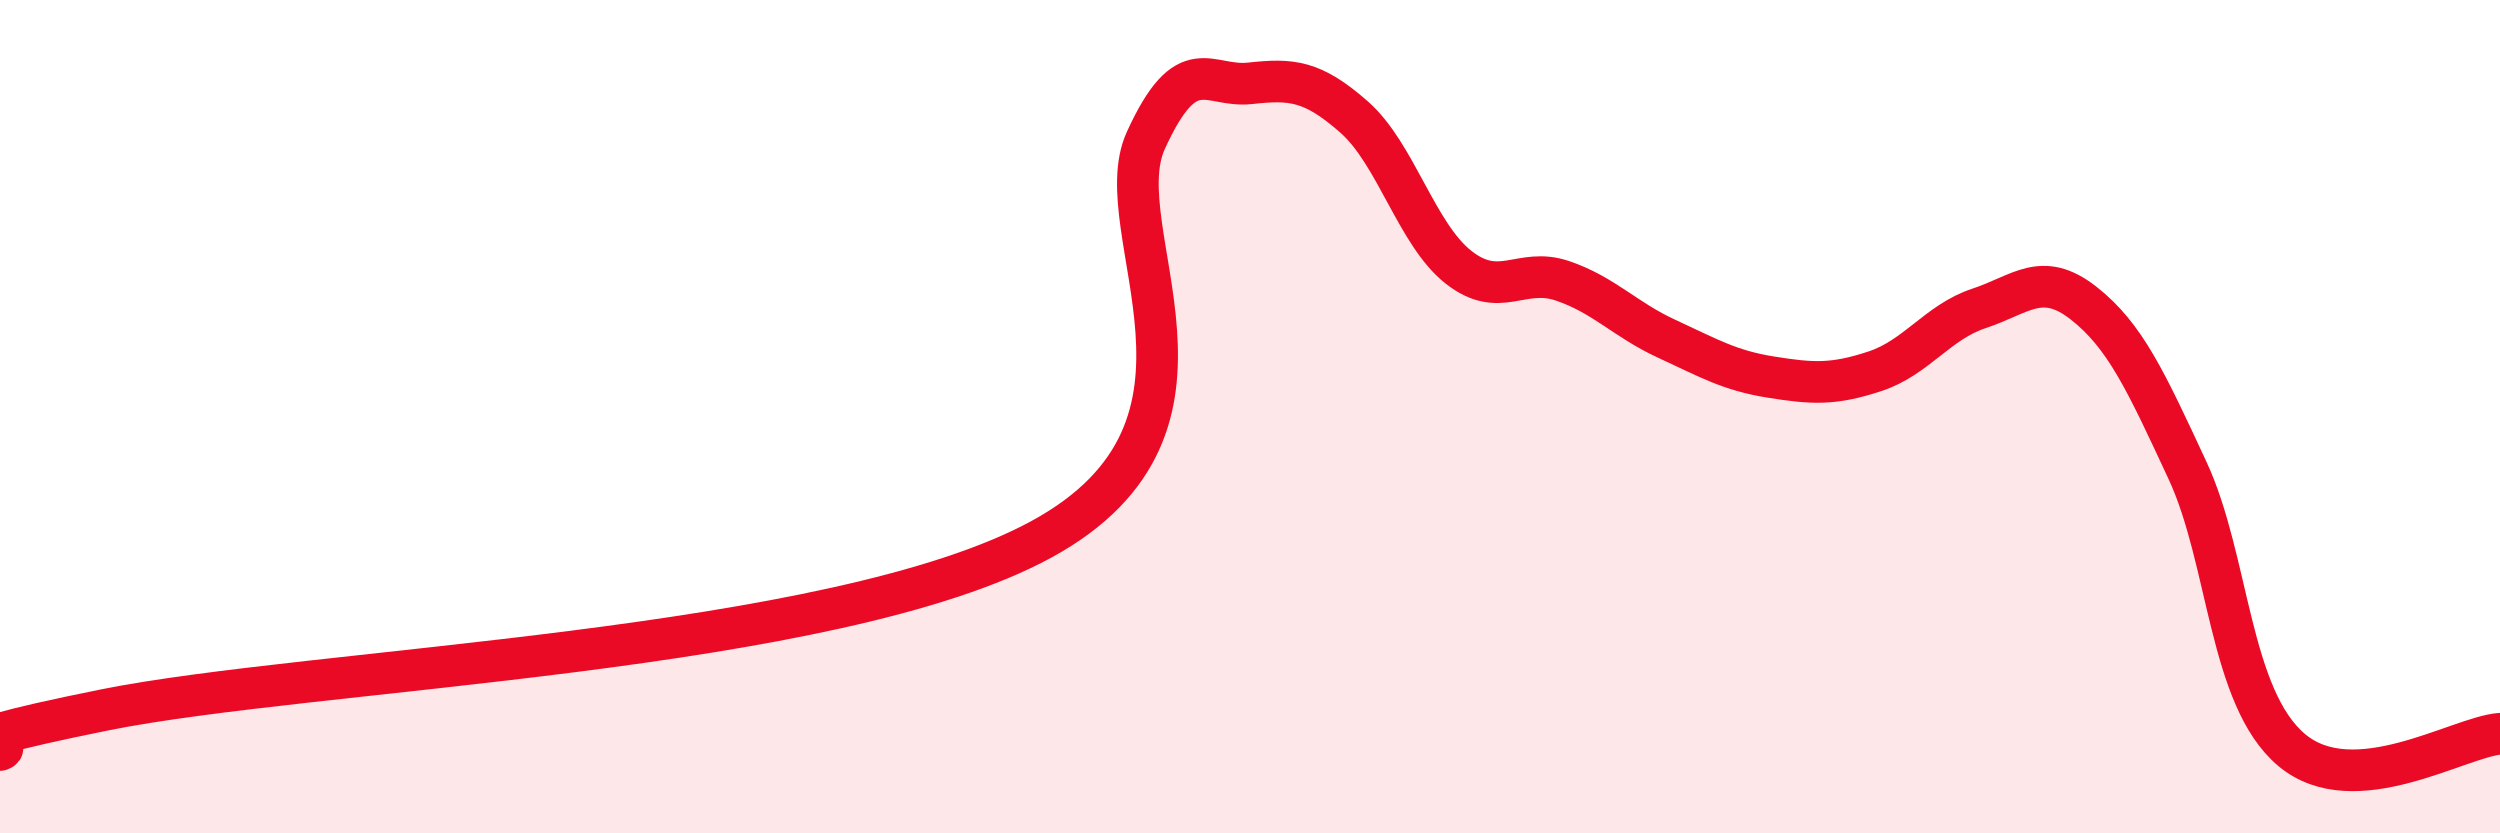 
    <svg width="60" height="20" viewBox="0 0 60 20" xmlns="http://www.w3.org/2000/svg">
      <path
        d="M 0,18 C 0.5,17.81 -2.5,18.05 2.5,17.04 C 7.5,16.03 20,15.67 25,12.94 C 30,10.21 26.5,5.56 27.5,3.37 C 28.5,1.18 29,2.11 30,2 C 31,1.89 31.5,1.93 32.5,2.81 C 33.5,3.69 34,5.62 35,6.41 C 36,7.2 36.5,6.4 37.5,6.74 C 38.5,7.08 39,7.67 40,8.13 C 41,8.59 41.5,8.89 42.5,9.05 C 43.5,9.21 44,9.24 45,8.91 C 46,8.58 46.5,7.73 47.5,7.4 C 48.5,7.07 49,6.49 50,7.27 C 51,8.05 51.5,9.14 52.5,11.29 C 53.5,13.44 53.5,16.74 55,18 C 56.5,19.26 59,17.69 60,17.61L60 20L0 20Z"
        fill="#EB0A25"
        opacity="0.1"
        stroke-linecap="round"
        stroke-linejoin="round"
      />
      <path
        d="M 0,18 C 0.5,17.81 -2.5,18.05 2.5,17.04 C 7.5,16.03 20,15.67 25,12.94 C 30,10.21 26.5,5.56 27.5,3.37 C 28.5,1.18 29,2.11 30,2 C 31,1.89 31.5,1.93 32.5,2.81 C 33.5,3.69 34,5.62 35,6.41 C 36,7.2 36.5,6.4 37.5,6.74 C 38.5,7.08 39,7.67 40,8.13 C 41,8.59 41.5,8.89 42.5,9.05 C 43.5,9.21 44,9.24 45,8.91 C 46,8.58 46.5,7.73 47.5,7.4 C 48.5,7.07 49,6.49 50,7.27 C 51,8.05 51.5,9.14 52.5,11.29 C 53.5,13.44 53.5,16.74 55,18 C 56.5,19.26 59,17.69 60,17.61"
        stroke="#EB0A25"
        stroke-width="1"
        fill="none"
        stroke-linecap="round"
        stroke-linejoin="round"
      />
    </svg>
  